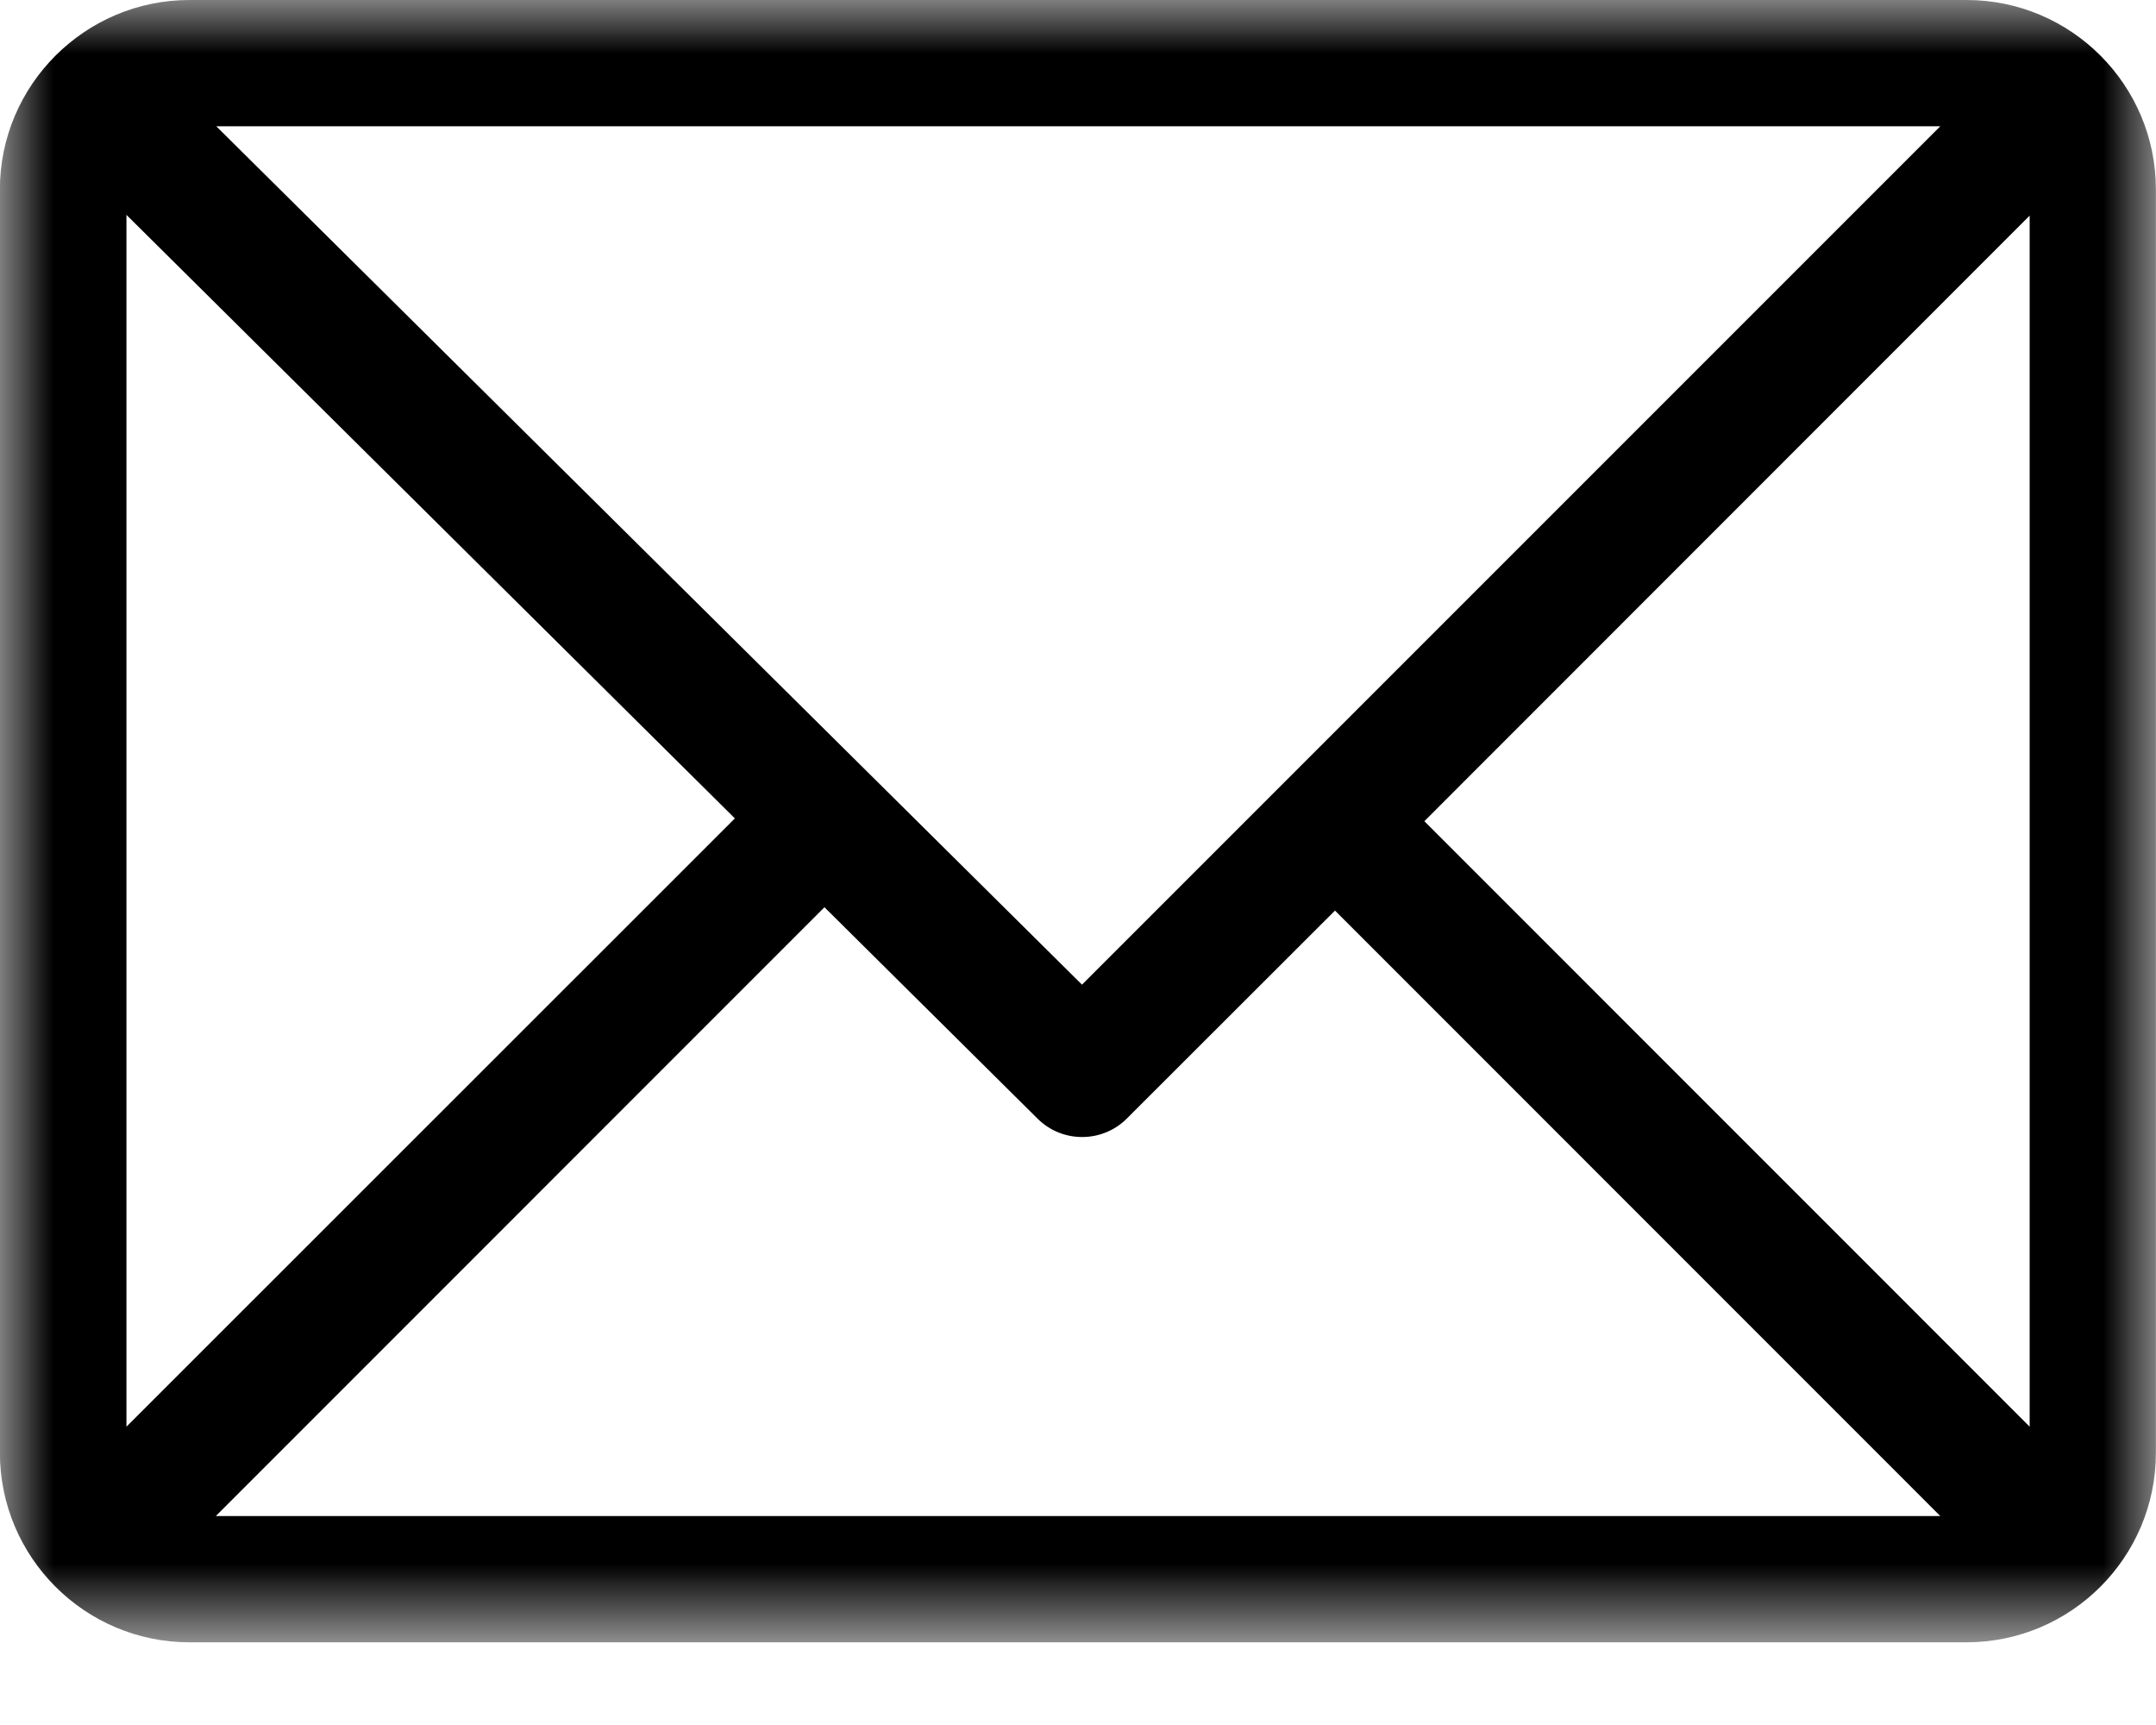 <?xml version="1.0" encoding="UTF-8"?>
<svg width="20px" height="16px" viewBox="0 0 20 16" version="1.1" xmlns="http://www.w3.org/2000/svg" xmlns:xlink="http://www.w3.org/1999/xlink">
    <!-- Generator: Sketch 53.2 (72643) - https://sketchapp.com -->
    <title>Group 3</title>
    <desc>Created with Sketch.</desc>
    <defs>
        <polygon id="path-1" points="0 0.001 19.999 0.001 19.999 15.233 0 15.233"></polygon>
    </defs>
    <g id="Changes" stroke="none" stroke-width="1" fill="none" fill-rule="evenodd">
        <g id="People" transform="translate(-82, -855)">
            <g id="Group-3" transform="translate(82, 855)">
                <mask id="mask-2" fill="white">
                    <use xlink:href="#path-1"></use>
                </mask>
                <g id="Clip-2"></g>
                <path d="M18.828,13.233 L13.213,7.617 L18.828,2 L18.828,13.233 Z M2.002,14.062 L7.648,8.415 L9.626,10.377 C9.855,10.604 10.226,10.602 10.453,10.375 L12.384,8.446 L17.999,14.062 L2.002,14.062 Z M1.173,13.233 L1.173,1.993 L6.817,7.591 L1.173,13.233 Z M17.999,1.171 L10.037,9.133 L2.006,1.171 L17.999,1.171 Z M18.242,-0 L1.757,-0 C0.79,-0 -0.001,0.789 -0.001,1.757 L-0.001,13.475 C-0.001,14.442 0.786,15.233 1.757,15.233 L18.242,15.233 C19.208,15.233 19.999,14.449 19.999,13.475 L19.999,1.757 C19.999,0.791 19.215,-0 18.242,-0 L18.242,-0 Z" id="Fill-1" fill="#000000" mask="url(#mask-2)"></path>
            </g>
        </g>
    </g>
</svg>